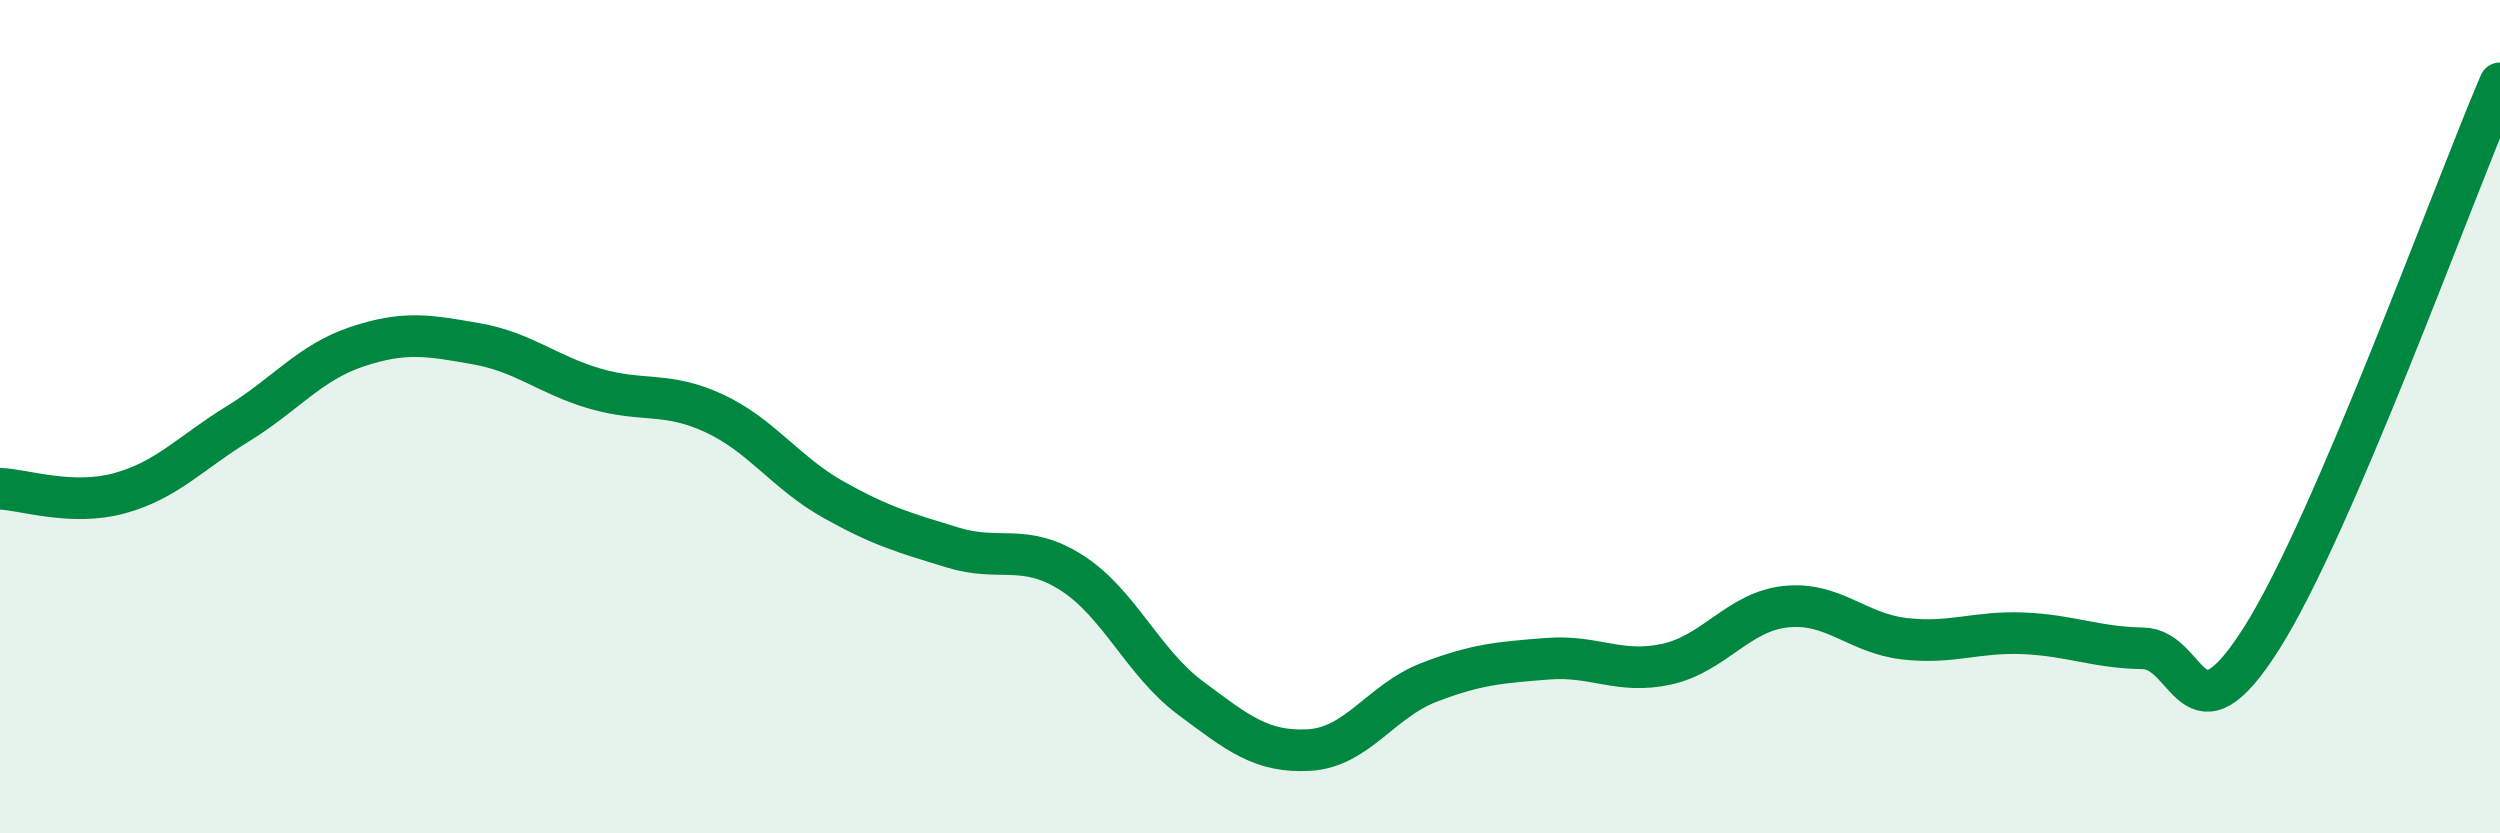 
    <svg width="60" height="20" viewBox="0 0 60 20" xmlns="http://www.w3.org/2000/svg">
      <path
        d="M 0,11.73 C 0.57,11.75 1.72,12.15 2.86,11.84 C 4,11.53 4.57,10.87 5.71,10.17 C 6.85,9.47 7.43,8.7 8.57,8.32 C 9.71,7.94 10.29,8.05 11.43,8.25 C 12.57,8.45 13.15,9 14.29,9.33 C 15.43,9.66 16,9.39 17.14,9.92 C 18.28,10.45 18.86,11.35 20,11.99 C 21.14,12.63 21.72,12.79 22.86,13.14 C 24,13.49 24.57,13.02 25.71,13.74 C 26.85,14.46 27.43,15.9 28.57,16.75 C 29.71,17.6 30.29,18.07 31.43,18 C 32.57,17.93 33.15,16.82 34.29,16.38 C 35.43,15.94 36,15.9 37.14,15.81 C 38.28,15.72 38.86,16.19 40,15.94 C 41.14,15.69 41.72,14.68 42.86,14.56 C 44,14.44 44.57,15.2 45.71,15.33 C 46.85,15.46 47.43,15.15 48.57,15.2 C 49.71,15.25 50.29,15.54 51.43,15.56 C 52.57,15.58 52.58,18.01 54.29,15.3 C 56,12.59 58.86,4.66 60,2L60 20L0 20Z"
        fill="#008740"
        opacity="0.1"
        stroke-linecap="round"
        stroke-linejoin="round"
      />
      <path
        d="M 0,11.73 C 0.57,11.75 1.72,12.15 2.86,11.84 C 4,11.53 4.57,10.87 5.71,10.17 C 6.85,9.47 7.43,8.7 8.57,8.32 C 9.71,7.94 10.29,8.05 11.43,8.25 C 12.57,8.45 13.15,9 14.29,9.33 C 15.43,9.66 16,9.39 17.14,9.92 C 18.28,10.45 18.86,11.35 20,11.99 C 21.14,12.63 21.72,12.79 22.86,13.14 C 24,13.49 24.57,13.02 25.71,13.74 C 26.85,14.46 27.43,15.9 28.57,16.75 C 29.71,17.6 30.29,18.07 31.43,18 C 32.57,17.93 33.15,16.82 34.29,16.38 C 35.43,15.94 36,15.9 37.14,15.81 C 38.28,15.72 38.86,16.19 40,15.94 C 41.14,15.69 41.72,14.68 42.86,14.56 C 44,14.44 44.57,15.2 45.71,15.33 C 46.85,15.46 47.43,15.15 48.57,15.2 C 49.71,15.25 50.29,15.54 51.43,15.56 C 52.57,15.58 52.58,18.01 54.29,15.3 C 56,12.59 58.86,4.66 60,2"
        stroke="#008740"
        stroke-width="1"
        fill="none"
        stroke-linecap="round"
        stroke-linejoin="round"
      />
    </svg>
  